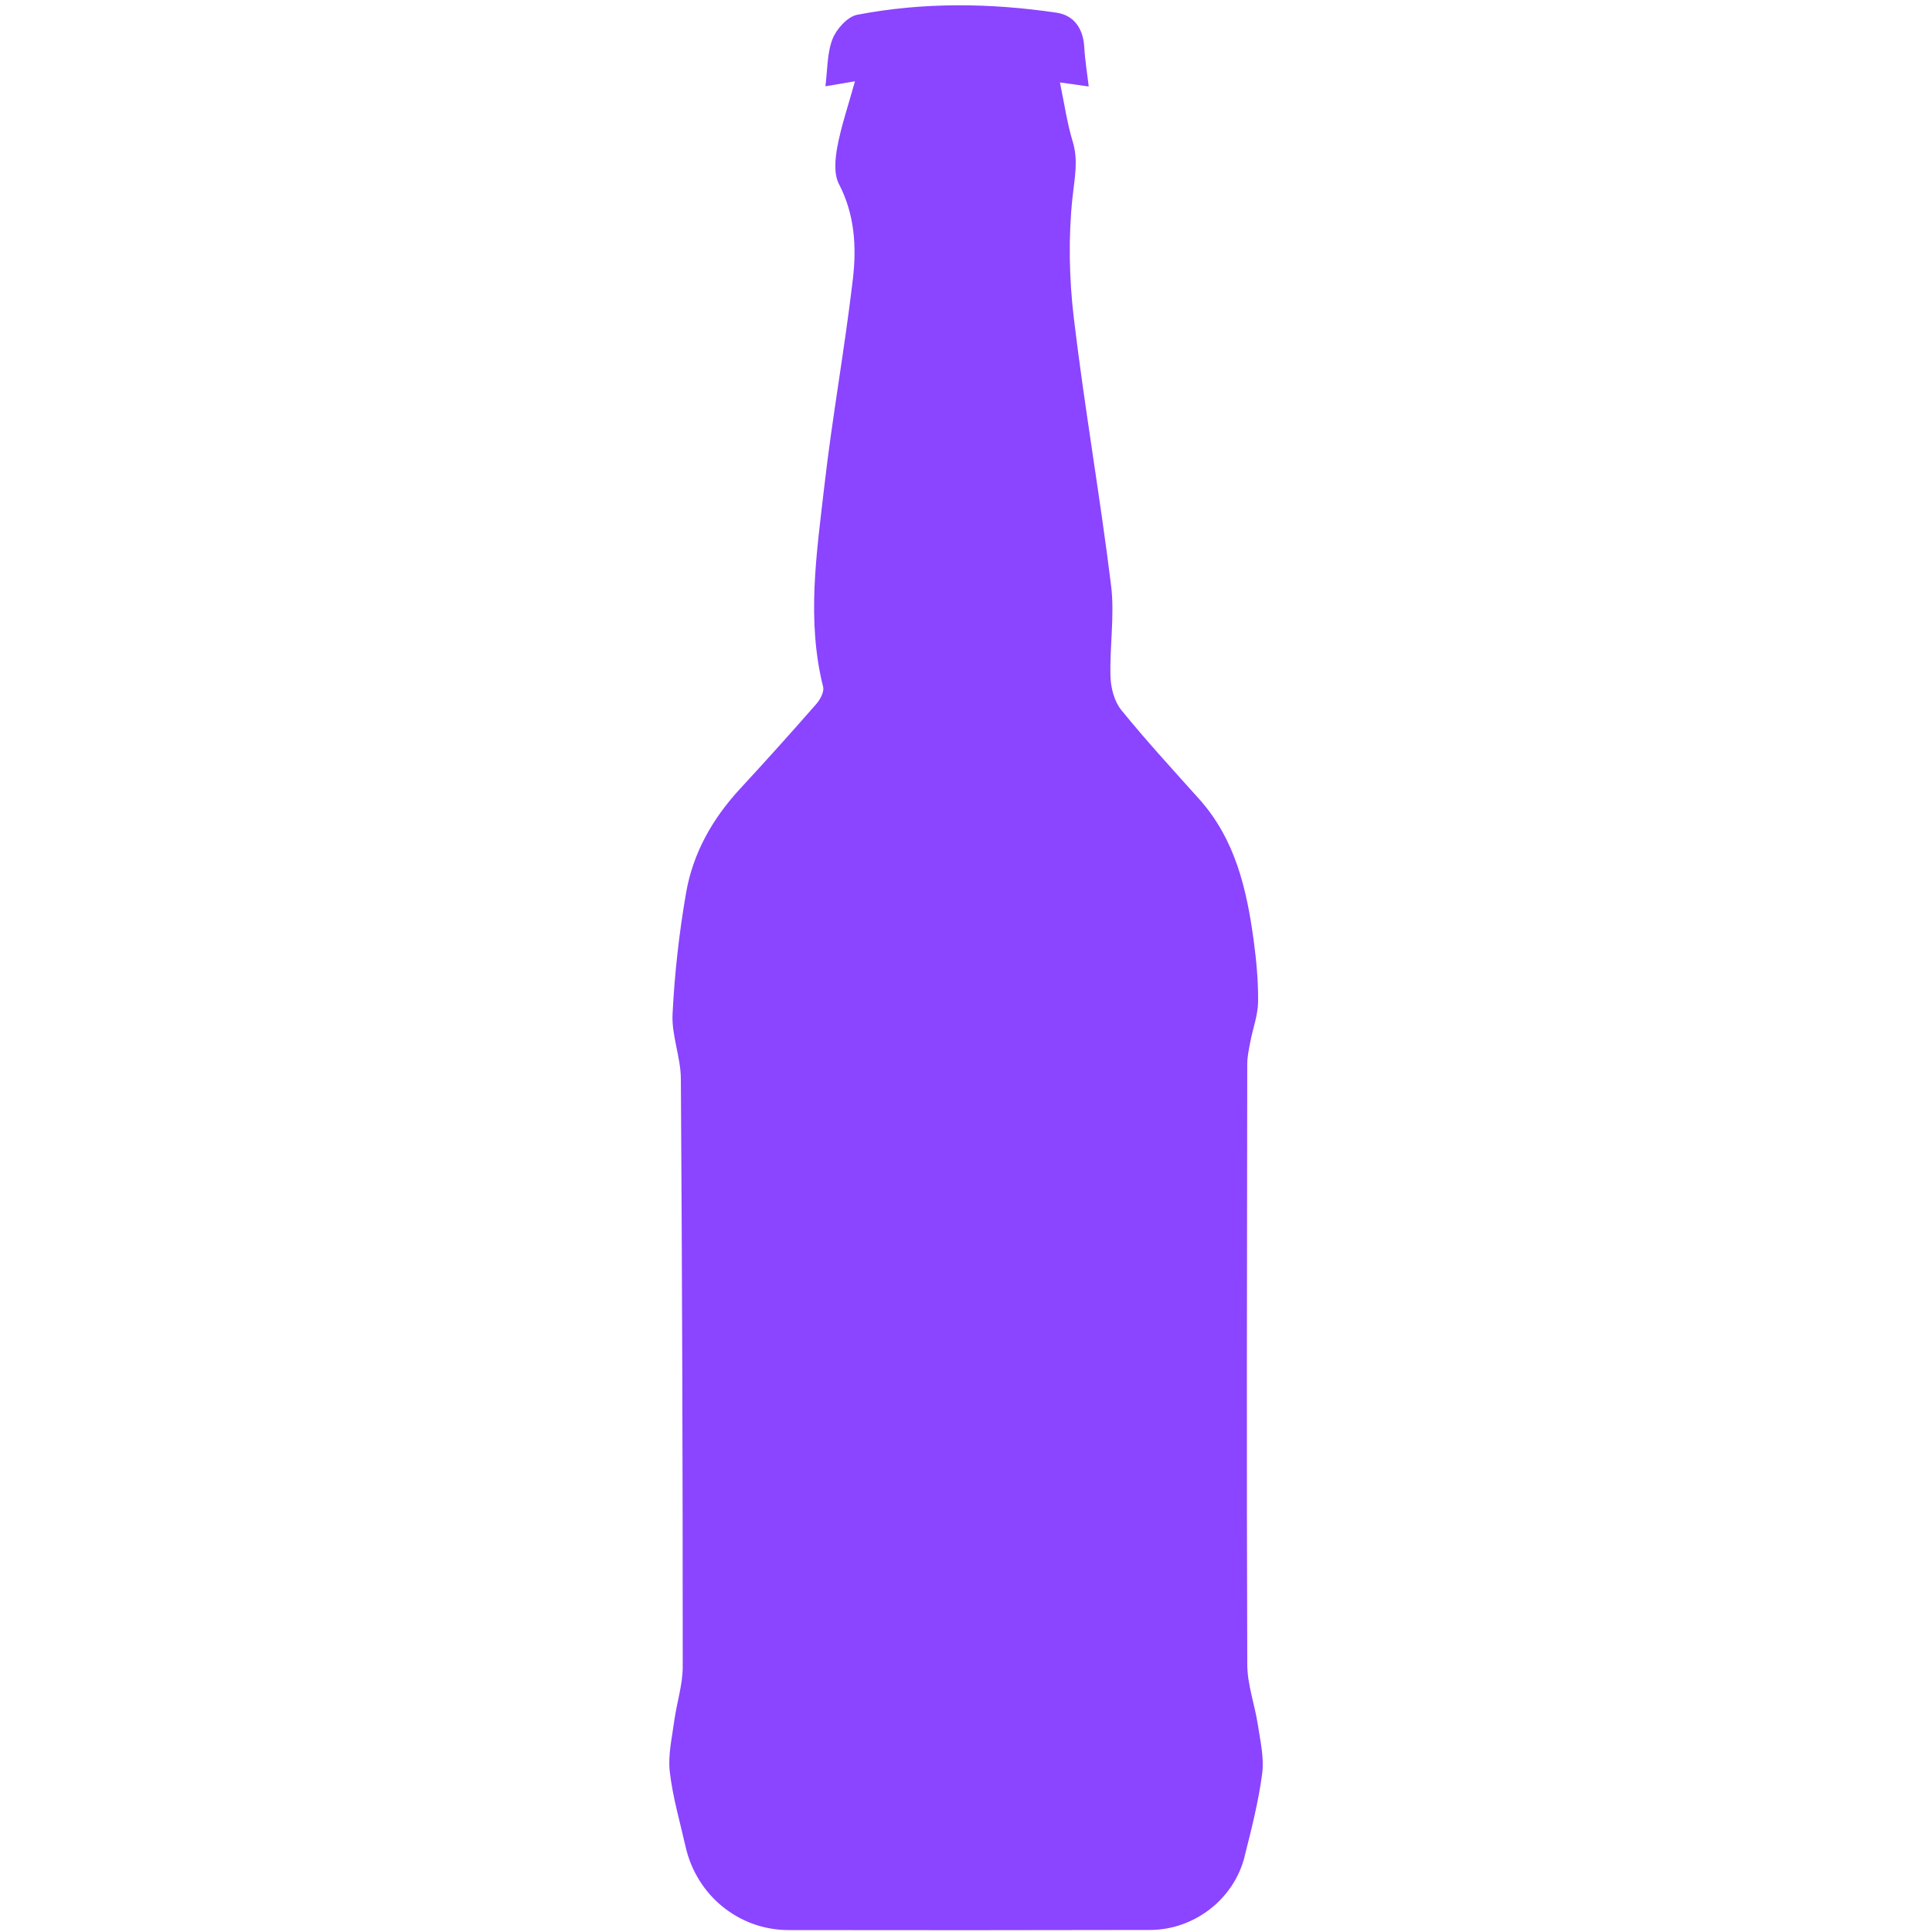 <svg xmlns="http://www.w3.org/2000/svg" xmlns:xlink="http://www.w3.org/1999/xlink" width="1000" zoomAndPan="magnify" viewBox="0 0 750 750" height="1000" preserveAspectRatio="xMidYMid meet" version="1.2"><defs><clipPath id="d2a0963bf8"><path d="M 259.219 2 L 490.969 2 L 490.969 750 L 259.219 750 Z M 259.219 2 "/></clipPath></defs><g id="cb3c37e84e"><g clip-rule="nonzero" clip-path="url(#d2a0963bf8)"><path style=" stroke:none;fill-rule:nonzero;fill:#8b44ff;fill-opacity:1;" d="M 483.121 720.754 C 485.828 710.098 488.547 699.359 489.977 688.496 C 490.781 682.391 489.262 675.906 488.316 669.66 C 487.129 661.805 484.215 654.016 484.191 646.191 C 483.914 568.488 484.066 490.781 484.18 413.074 C 484.18 410.184 484.836 407.258 485.379 404.391 C 486.355 399.238 488.316 394.137 488.387 388.996 C 488.488 380.969 487.738 372.879 486.656 364.906 C 483.949 345.035 479.48 325.773 465.516 310.188 C 455.285 298.781 444.906 287.488 435.266 275.602 C 432.578 272.293 431.23 267.086 431.094 262.699 C 430.727 250.914 432.754 238.918 431.324 227.32 C 427.062 192.699 421.012 158.289 416.879 123.656 C 415.023 108.117 414.699 92.09 416.348 76.574 C 417.141 69.117 418.688 62.332 416.406 54.891 C 414.262 47.875 413.25 40.523 411.461 32 C 416.266 32.68 419.191 33.094 422.637 33.578 C 422.027 28.312 421.188 23.312 420.91 18.277 C 420.52 11.137 416.922 5.93 410.219 4.938 C 384.414 1.125 358.457 0.801 332.777 5.734 C 329 6.457 324.68 11.273 323.168 15.18 C 321.027 20.734 321.246 27.207 320.426 33.496 C 324.113 32.875 326.961 32.391 331.902 31.551 C 329.273 41.02 326.578 48.855 325.07 56.906 C 324.195 61.605 323.629 67.484 325.656 71.398 C 331.82 83.254 332.547 95.801 331.094 108.254 C 327.949 135.188 323.078 161.93 319.988 188.863 C 317.027 214.691 313.031 240.648 319.539 266.637 C 320.012 268.551 318.41 271.559 316.891 273.285 C 307.156 284.414 297.27 295.406 287.238 306.27 C 276.582 317.812 269.023 331.152 266.352 346.508 C 263.645 362.074 261.867 377.879 261.086 393.652 C 260.672 401.934 264.254 410.367 264.312 418.742 C 264.816 494.836 265.047 570.93 265.035 647.023 C 265.035 654.074 262.676 661.102 261.719 668.188 C 260.844 674.719 259.266 681.445 260.012 687.852 C 261.152 697.656 263.965 707.273 266.164 716.965 C 270.453 735.836 286.879 749.223 306.074 749.254 C 352.859 749.324 399.641 749.324 446.426 749.211 C 463.594 749.164 478.938 737.309 483.145 720.789 Z M 354.066 20.422 C 354.355 20.031 354.645 19.648 354.93 19.258 C 354.645 19.648 354.355 20.031 354.066 20.422 Z M 354.066 20.422 "/></g></g></svg>